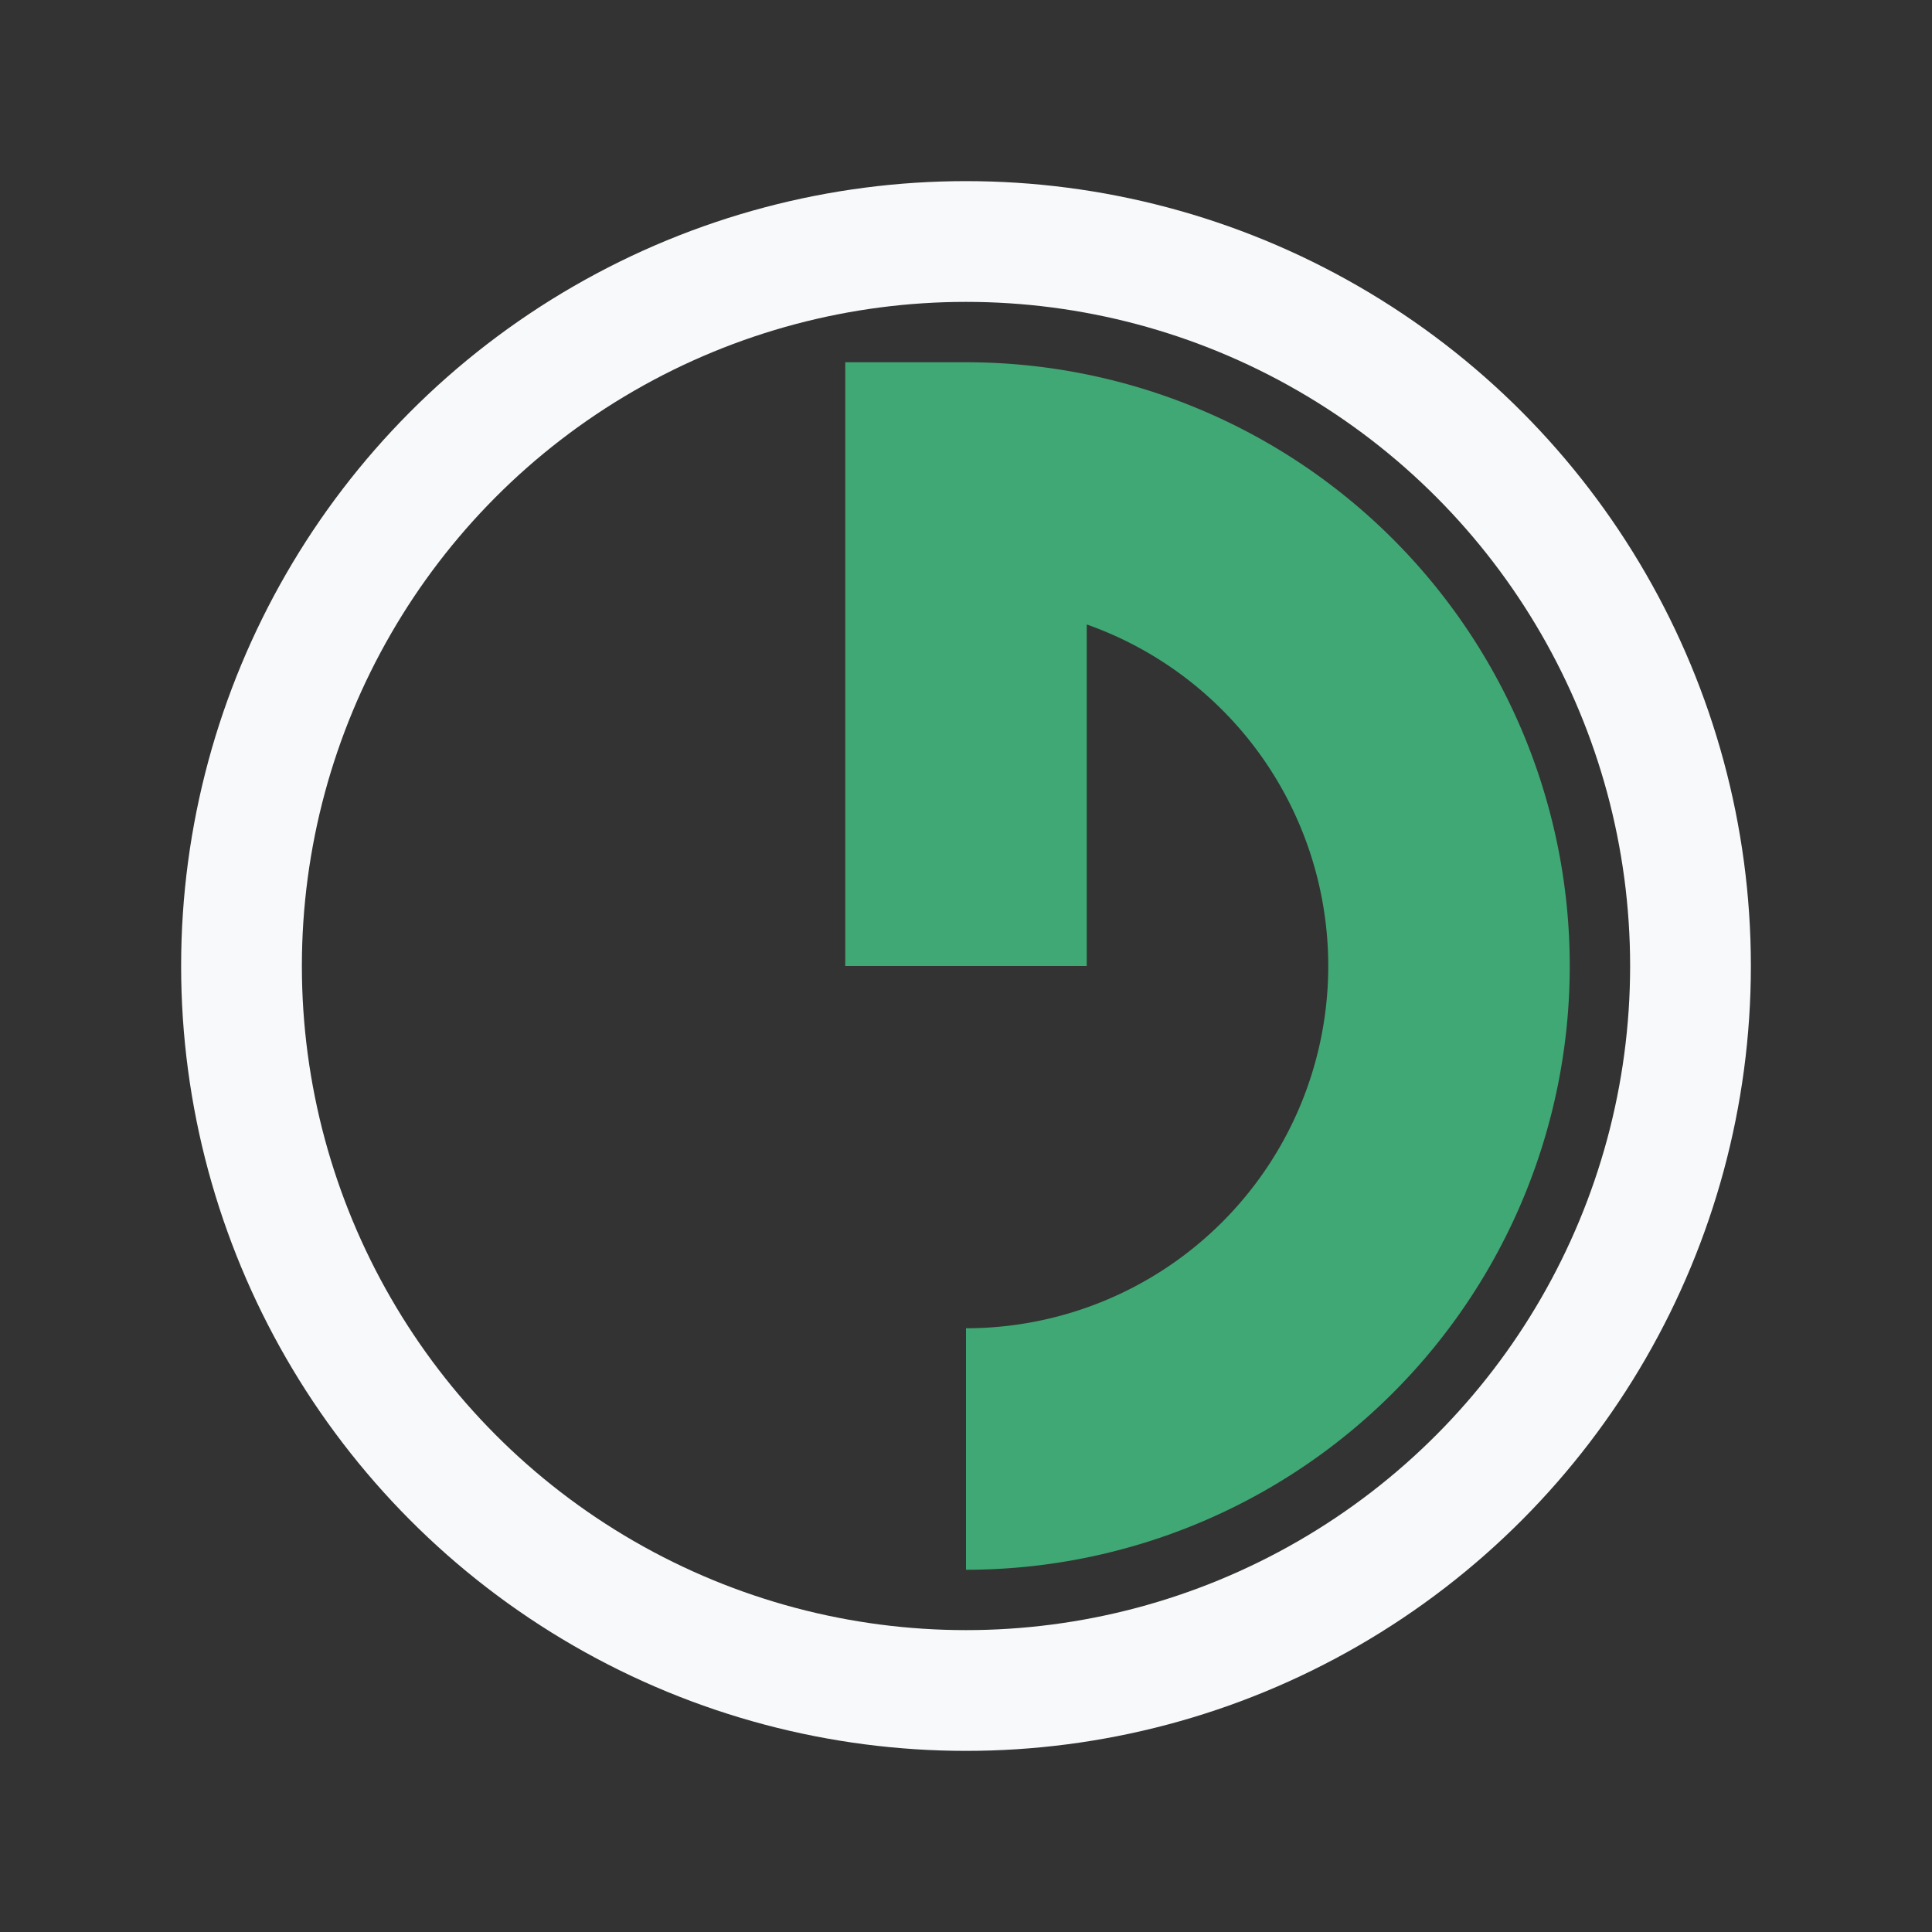 <?xml version="1.0" encoding="UTF-8"?>
<svg xmlns="http://www.w3.org/2000/svg" viewBox="0 0 32 32" width="32" height="32"><rect x="0" y="0" width="32" height="32" fill="#333333" stroke="none"/><circle cx="16" cy="16" r="12" stroke="#F8F9FA" stroke-width="2" fill="none"/><path d="M16 16v-8a8 8 0 110 16" stroke="#40A874" stroke-width="4" fill="none"/></svg>